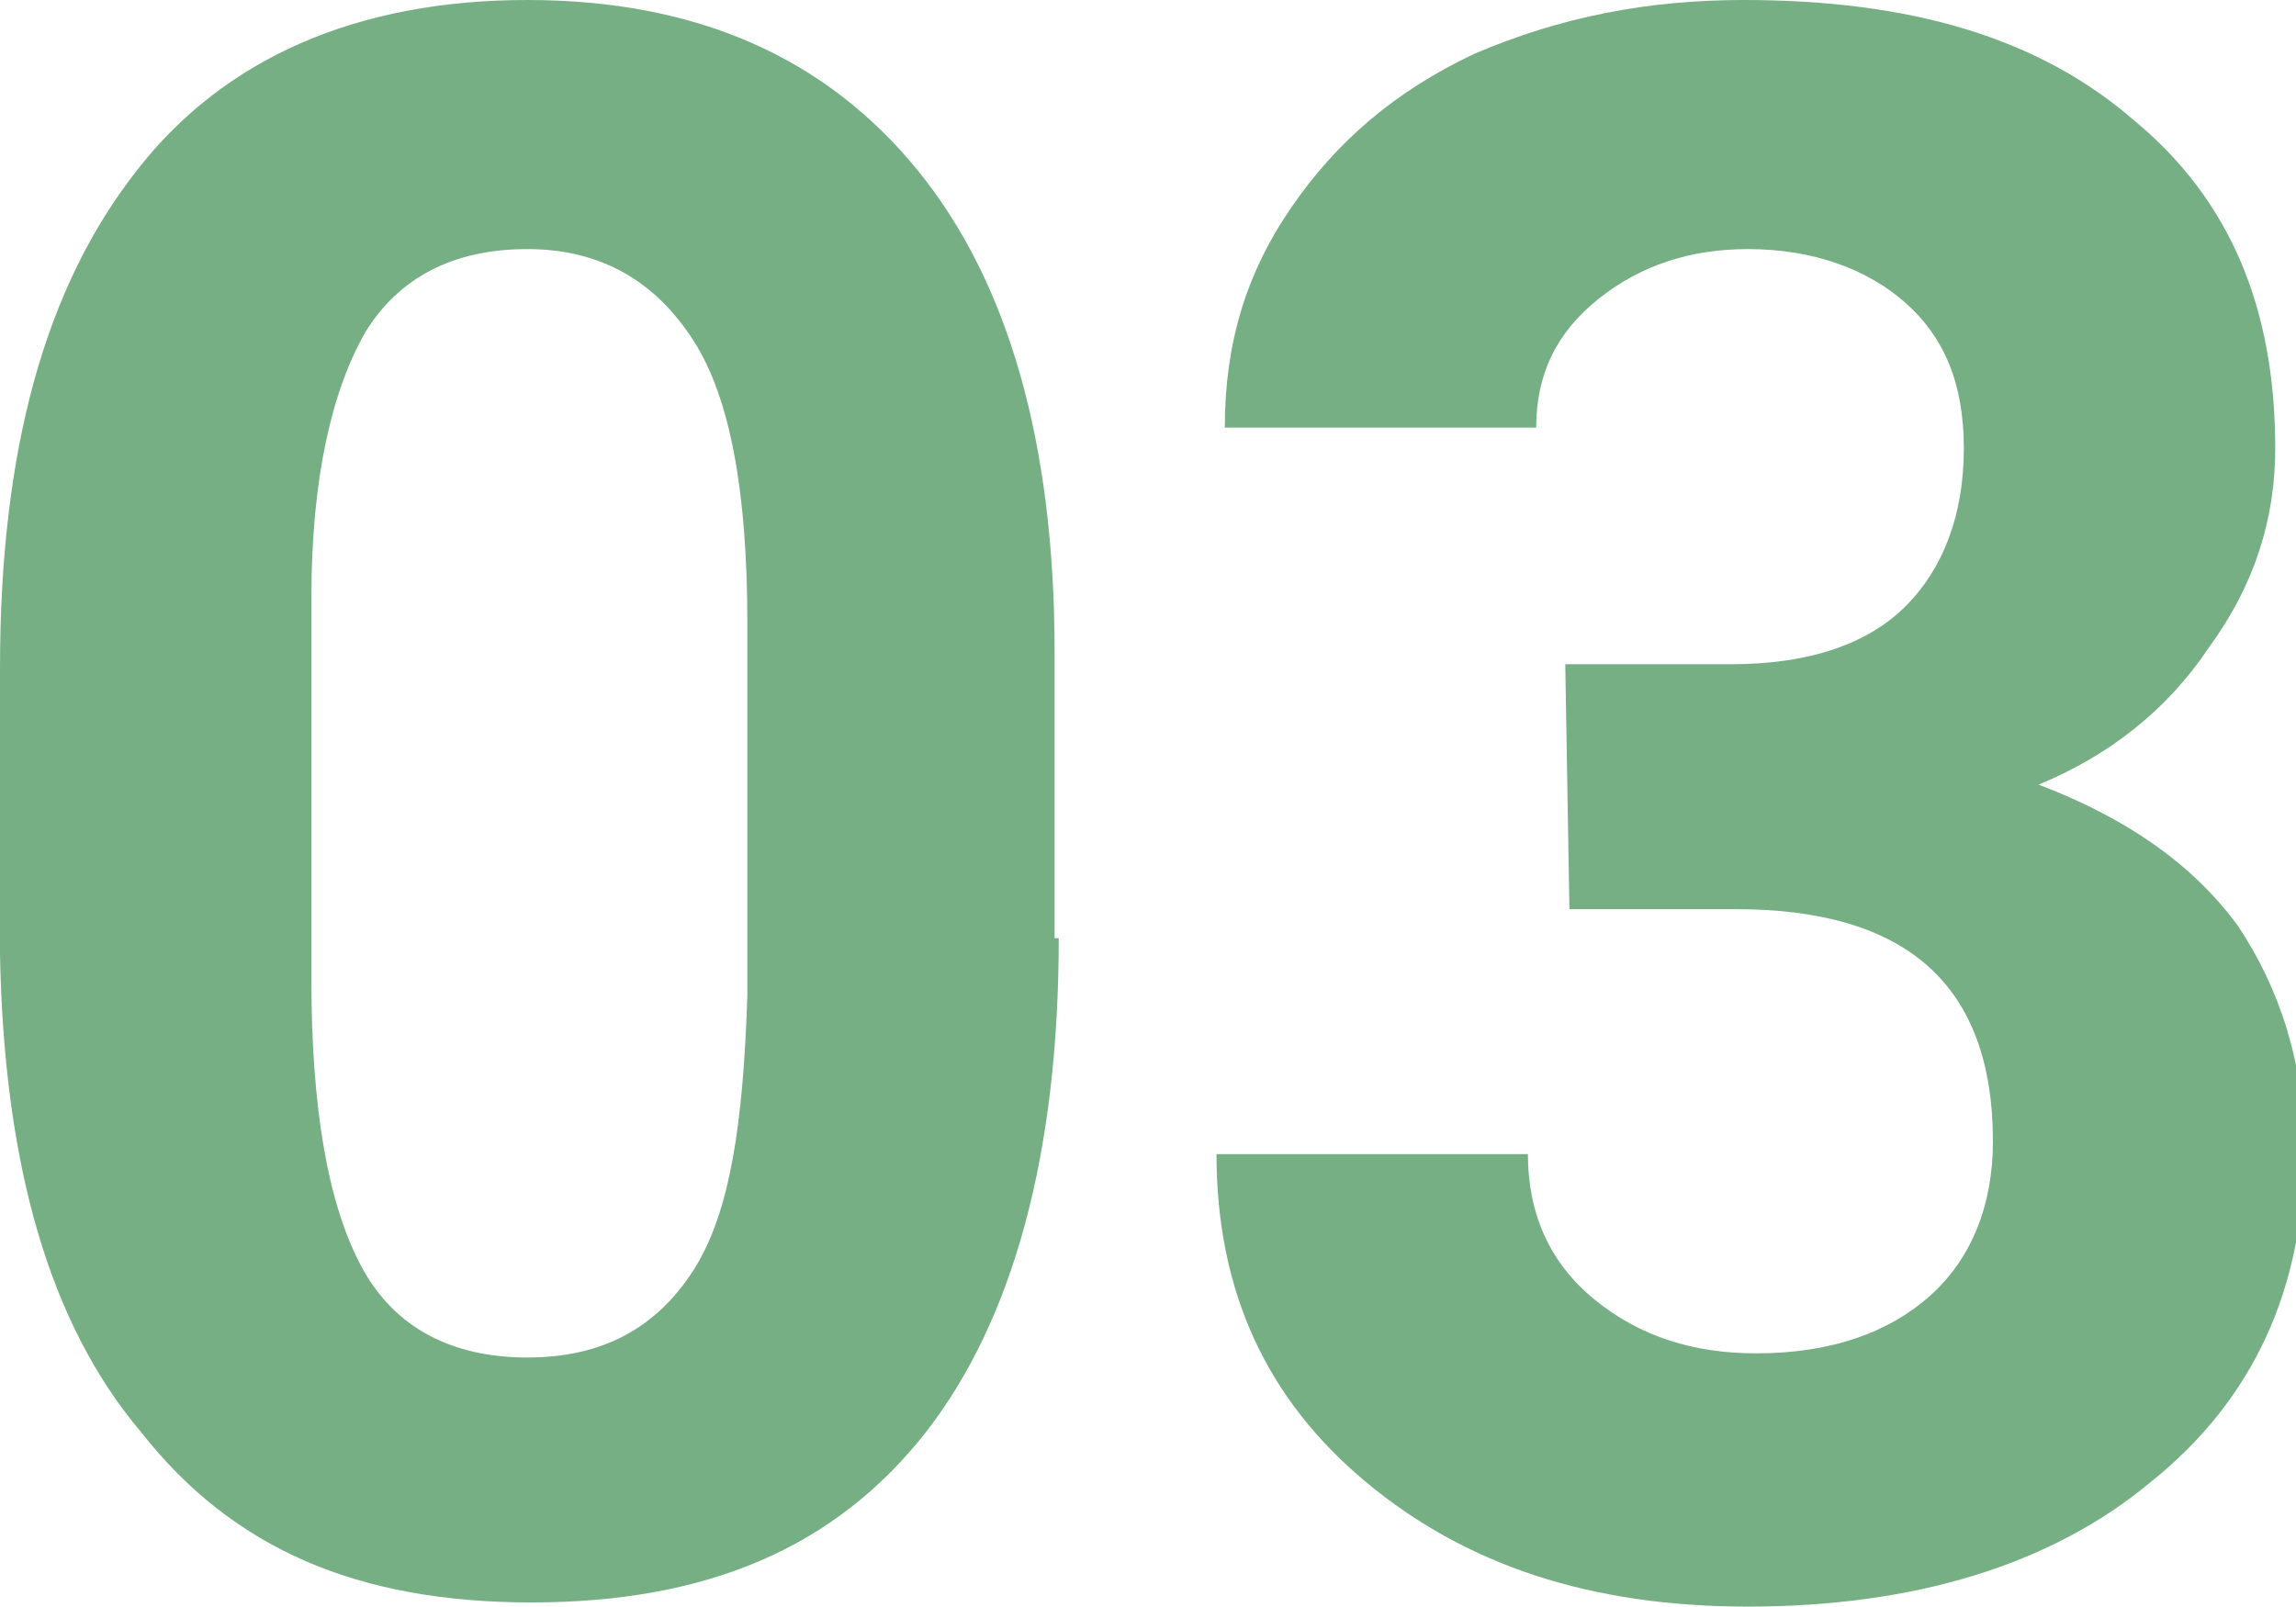 <?xml version="1.0" encoding="utf-8"?>
<!-- Generator: Adobe Illustrator 26.3.1, SVG Export Plug-In . SVG Version: 6.00 Build 0)  -->
<svg version="1.1" id="_イヤー_2" xmlns="http://www.w3.org/2000/svg" xmlns:xlink="http://www.w3.org/1999/xlink" x="0px"
	 y="0px" viewBox="0 0 55.3 38.7" style="enable-background:new 0 0 55.3 38.7;" xml:space="preserve">
<style type="text/css">
	.st0{fill:#76AF84;}
</style>
<g id="body">
	<g>
		<path class="st0" d="M25.5,22.6c0,5.2-1.1,9.2-3.2,11.9c-2.2,2.8-5.3,4.1-9.5,4.1s-7.2-1.3-9.4-4.1C1.2,31.9,0.1,28.1,0,23v-6.9
			c0-5.3,1.1-9.2,3.3-12C5.4,1.4,8.6,0,12.7,0s7.2,1.4,9.4,4.1s3.3,6.6,3.3,11.6V22.6z M18,15c0-3.1-0.4-5.4-1.3-6.8S14.5,6,12.7,6
			s-3.1,0.7-3.9,2C8,9.4,7.5,11.5,7.5,14.4v9.2c0,3.1,0.4,5.4,1.2,6.9c0.8,1.5,2.2,2.2,4,2.2s3.1-0.7,4-2.1s1.2-3.6,1.3-6.6
			C18,23.9,18,15,18,15z"/>
		<path class="st0" d="M37.7,16h4c1.9,0,3.3-0.5,4.2-1.4c0.9-0.9,1.4-2.2,1.4-3.8s-0.5-2.7-1.4-3.5S43.7,6,42.1,6
			c-1.4,0-2.6,0.4-3.6,1.2c-1,0.8-1.5,1.8-1.5,3.1h-7.5c0-2,0.5-3.7,1.6-5.3s2.5-2.8,4.4-3.7C37.6,0.4,39.7,0,42,0
			c4,0,7.1,0.9,9.4,2.9c2.3,1.9,3.4,4.5,3.4,7.9c0,1.7-0.5,3.3-1.6,4.8c-1,1.5-2.4,2.6-4.1,3.3c2.1,0.8,3.7,1.9,4.8,3.4
			c1,1.5,1.6,3.3,1.6,5.4c0,3.3-1.2,6-3.7,8c-2.4,2-5.7,3-9.7,3c-3.8,0-6.8-1-9.2-3s-3.6-4.6-3.6-7.9h7.5c0,1.4,0.5,2.6,1.6,3.5
			c1.1,0.9,2.4,1.3,3.9,1.3c1.8,0,3.2-0.5,4.2-1.4c1-0.9,1.5-2.2,1.5-3.7c0-3.8-2.1-5.6-6.2-5.6h-4L37.7,16L37.7,16z"/>
	</g>
</g>
</svg>
